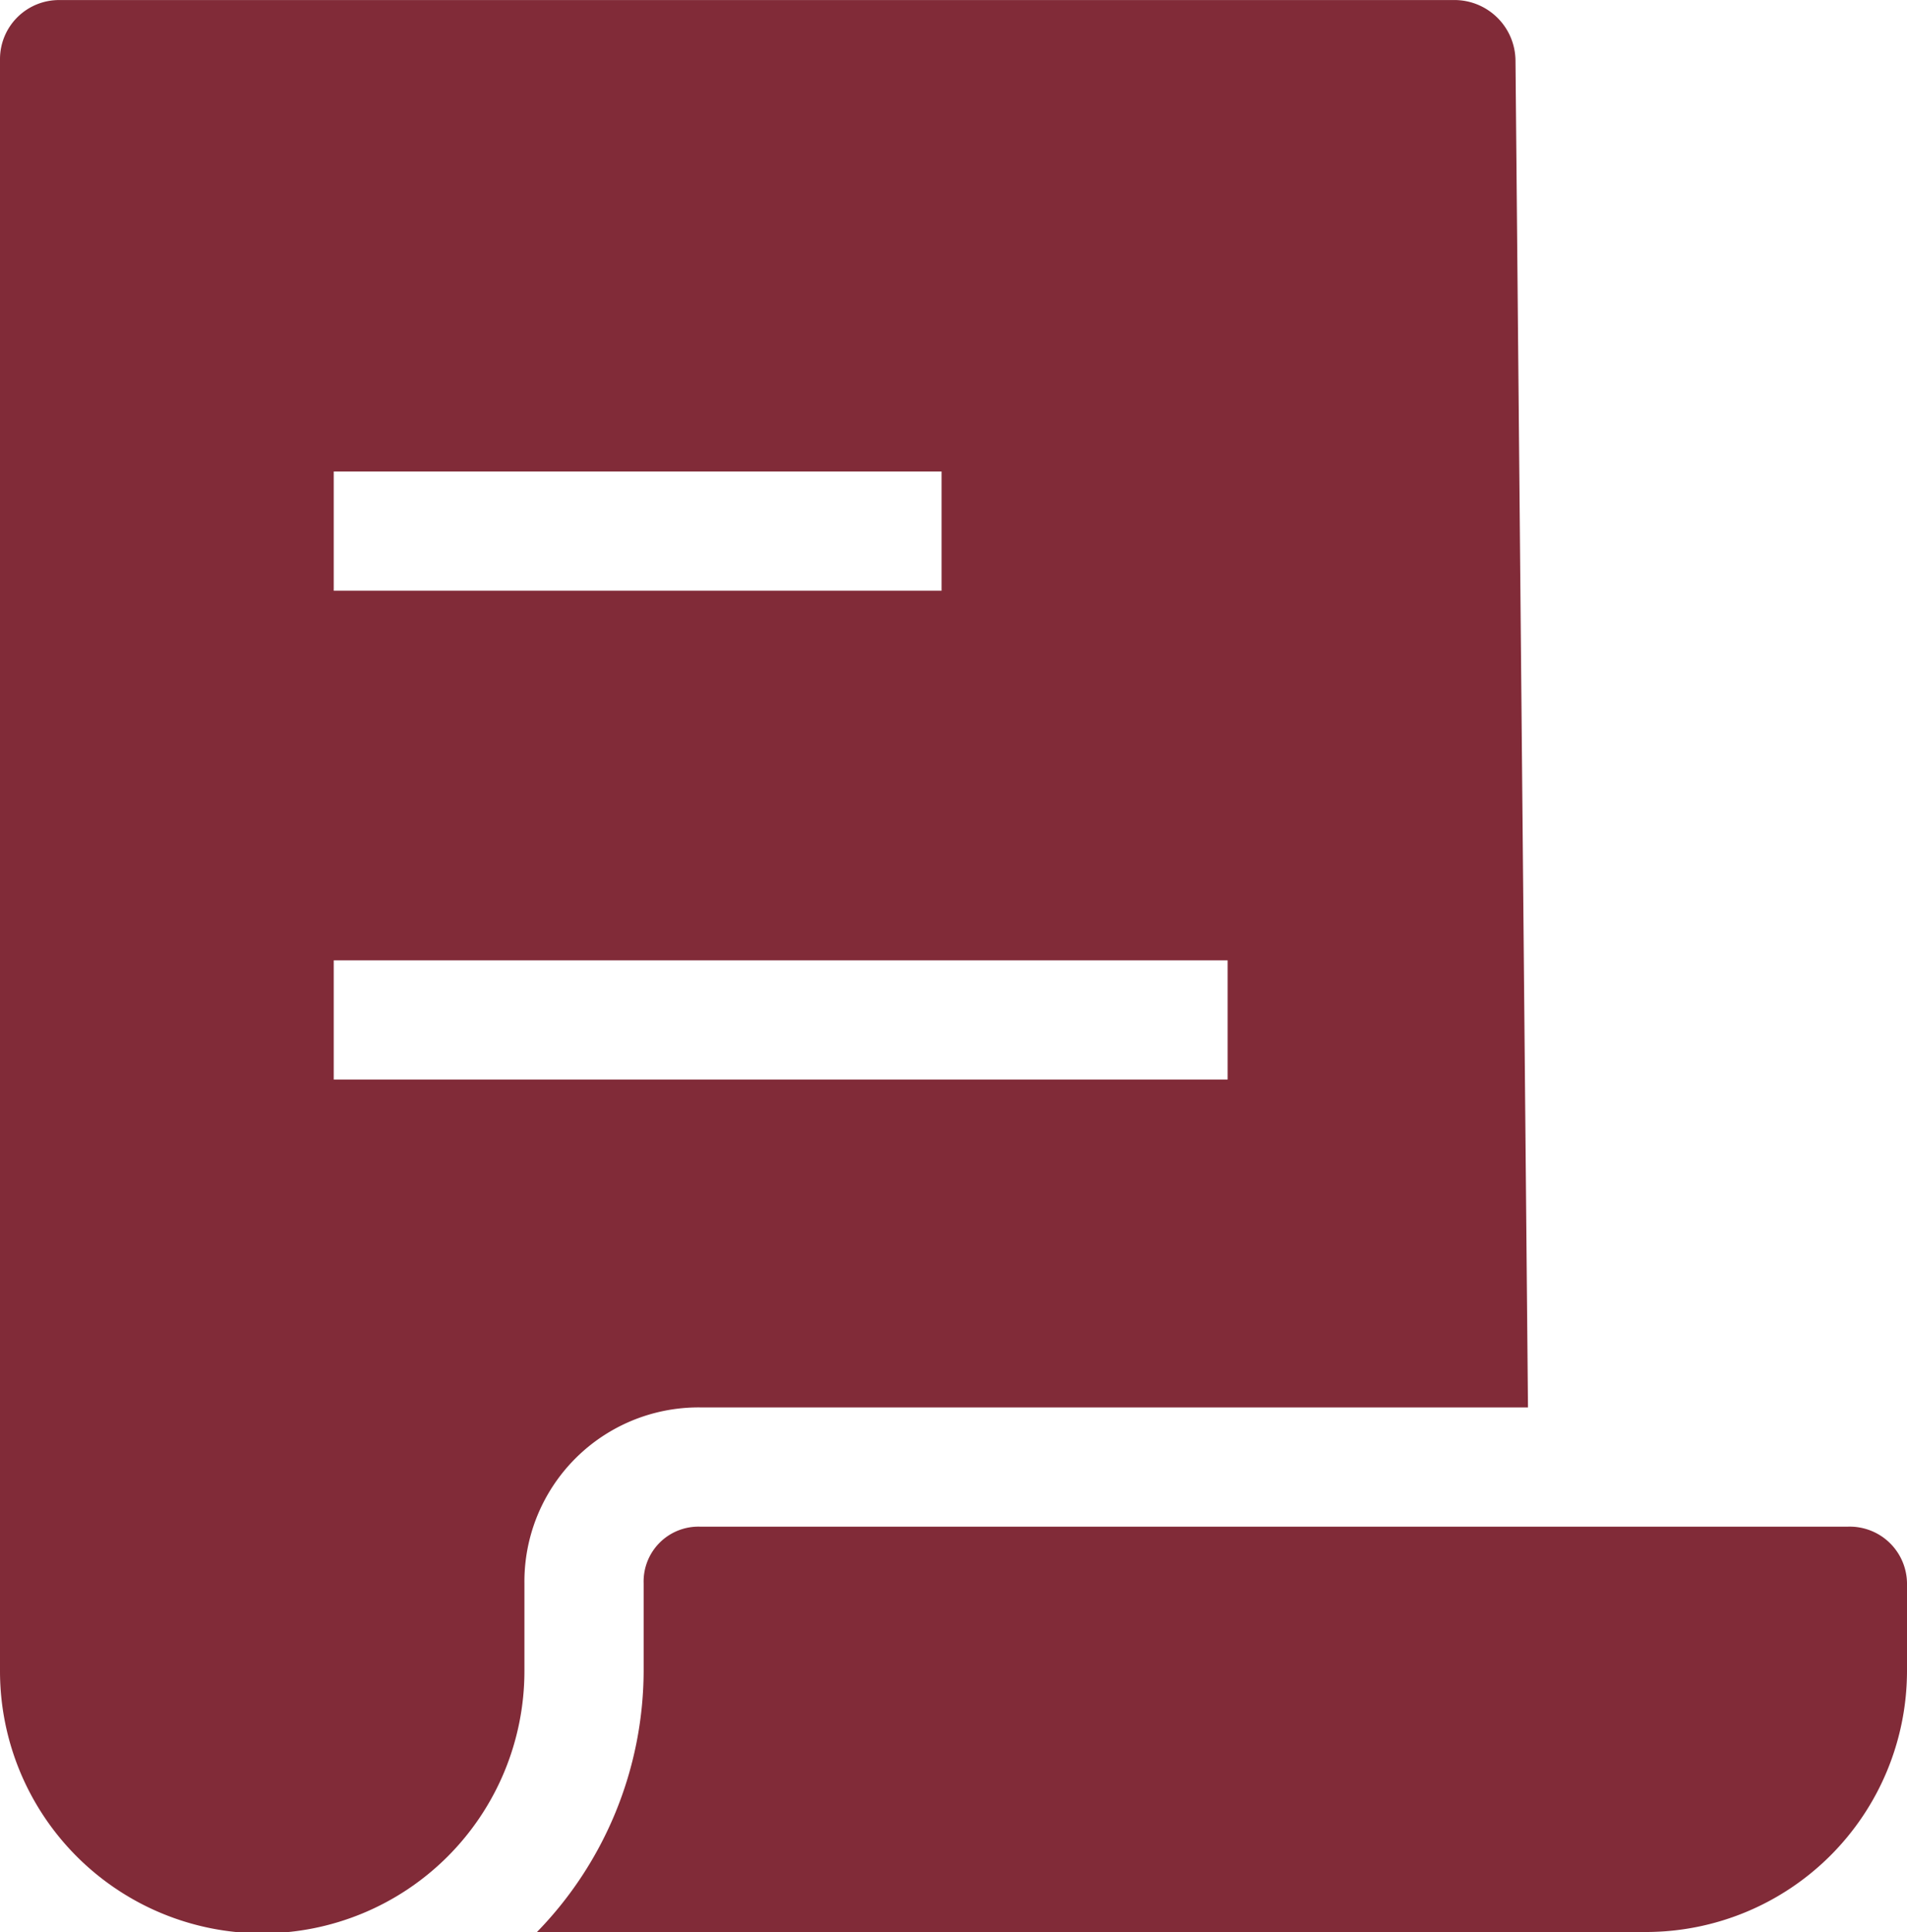 <svg xmlns="http://www.w3.org/2000/svg" width="35.542" height="35.997" viewBox="0 0 35.542 35.997"><path d="M792.816,1615.148h15.427l-.233-25.1a1.138,1.138,0,0,0-1.111-1.122H780.876a1.1,1.1,0,0,0-1.111,1.1v30.034a4.887,4.887,0,0,0,9.774,0v-1.644A3.245,3.245,0,0,1,792.816,1615.148Zm-6.831-17.438h11.329v2.222H785.985Zm0,11.329v-2.221h16.66v2.221Z" transform="translate(-779.765 -1588.925)" fill="#812b38"></path><path d="M814.2,1617.37H792.816a1.021,1.021,0,0,0-1.055,1.055v1.644a7,7,0,0,1-1.988,4.853h20.67a4.868,4.868,0,0,0,4.864-4.853v-1.644A1.067,1.067,0,0,0,814.2,1617.37Z" transform="translate(-779.765 -1588.925)" fill="#812b38"></path></svg>